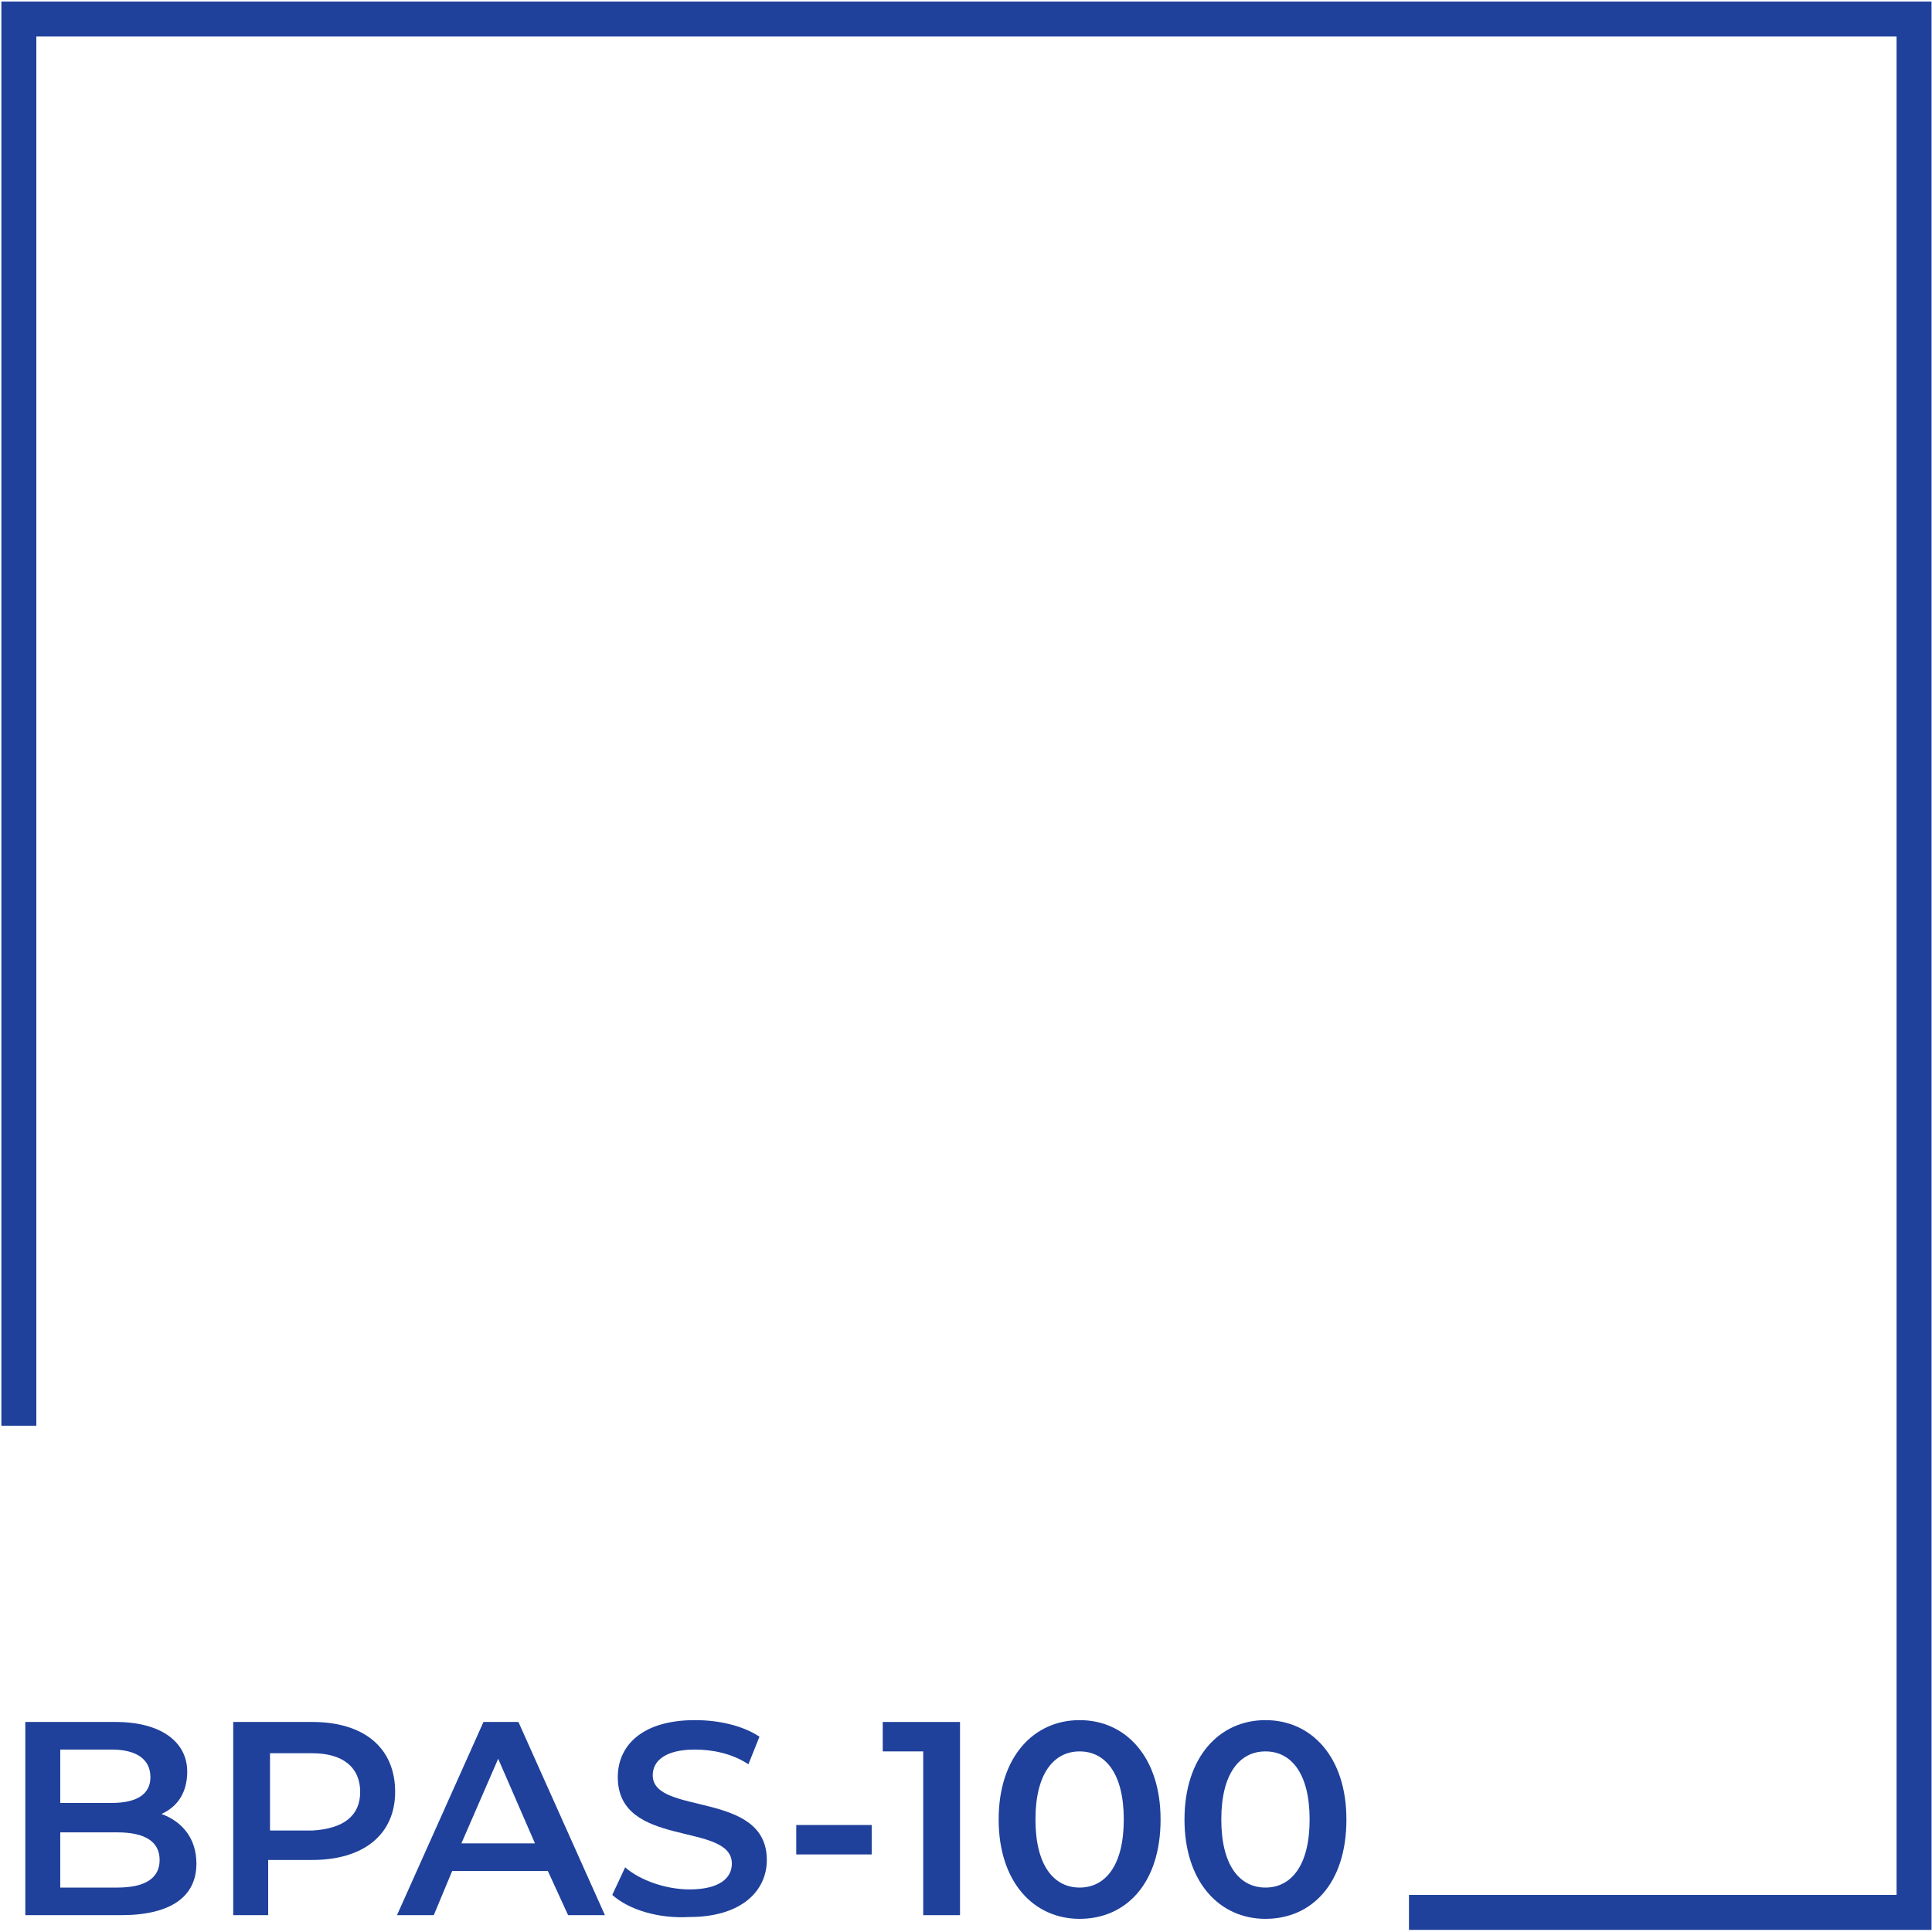 <?xml version="1.0" encoding="utf-8"?>
<!-- Generator: Adobe Illustrator 25.1.0, SVG Export Plug-In . SVG Version: 6.00 Build 0)  -->
<svg version="1.1" id="Layer_1" xmlns="http://www.w3.org/2000/svg" xmlns:xlink="http://www.w3.org/1999/xlink" x="0px" y="0px"
	 viewBox="0 0 105 105" style="enable-background:new 0 0 105 105;" xml:space="preserve">
<style type="text/css">
	.st0{enable-background:new    ;}
	.st1{fill:#1F419B;}
</style>
<g id="Group_211" transform="translate(-1215.925 -623.015)">
	<g class="st0">
		<path class="st1" d="M1226.6,724.3c0,1.8-1.4,2.8-4.1,2.8h-5.2v-10.5h4.9c2.5,0,3.9,1.1,3.9,2.7c0,1.1-0.5,1.9-1.4,2.3
			C1225.8,722,1226.6,722.9,1226.6,724.3z M1219.2,718.1v2.9h2.8c1.4,0,2.1-0.5,2.1-1.4c0-1-0.8-1.5-2.1-1.5H1219.2z M1224.6,724.1
			c0-1-0.8-1.5-2.3-1.5h-3.1v3h3.1C1223.8,725.6,1224.6,725.1,1224.6,724.1z"/>
		<path class="st1" d="M1237.4,720.4c0,2.3-1.7,3.7-4.5,3.7h-2.4v3h-1.9v-10.5h4.3C1235.7,716.6,1237.4,718,1237.4,720.4z
			 M1235.5,720.4c0-1.3-0.9-2.1-2.6-2.1h-2.3v4.2h2.3C1234.6,722.4,1235.5,721.7,1235.5,720.4z"/>
		<path class="st1" d="M1245.7,724.7h-5.2l-1,2.4h-2l4.7-10.5h1.9l4.7,10.5h-2L1245.7,724.7z M1245,723.2l-2-4.6l-2,4.6H1245z"/>
		<path class="st1" d="M1249.2,726l0.7-1.5c0.8,0.7,2.2,1.2,3.5,1.2c1.6,0,2.3-0.6,2.3-1.4c0-2.3-6.2-0.8-6.2-4.7
			c0-1.7,1.3-3.1,4.2-3.1c1.3,0,2.6,0.3,3.5,0.9l-0.6,1.5c-0.9-0.6-2-0.8-2.9-0.8c-1.6,0-2.3,0.6-2.3,1.4c0,2.2,6.2,0.8,6.2,4.6
			c0,1.7-1.4,3.1-4.2,3.1C1251.7,727.3,1250.1,726.8,1249.2,726z"/>
		<path class="st1" d="M1259.2,722.2h4.1v1.6h-4.1V722.2z"/>
		<path class="st1" d="M1268.1,716.6v10.5h-2v-8.9h-2.2v-1.6H1268.1z"/>
		<path class="st1" d="M1270.2,721.9c0-3.4,1.9-5.4,4.4-5.4c2.5,0,4.4,2,4.4,5.4c0,3.5-1.9,5.4-4.4,5.4
			C1272.1,727.3,1270.2,725.3,1270.2,721.9z M1277,721.9c0-2.5-1-3.7-2.4-3.7c-1.4,0-2.4,1.2-2.4,3.7s1,3.7,2.4,3.7
			C1276,725.6,1277,724.4,1277,721.9z"/>
		<path class="st1" d="M1280.3,721.9c0-3.4,1.9-5.4,4.4-5.4c2.5,0,4.4,2,4.4,5.4c0,3.5-1.9,5.4-4.4,5.4
			C1282.2,727.3,1280.3,725.3,1280.3,721.9z M1287.1,721.9c0-2.5-1-3.7-2.4-3.7c-1.4,0-2.4,1.2-2.4,3.7s1,3.7,2.4,3.7
			C1286.1,725.6,1287.1,724.4,1287.1,721.9z"/>
	</g>
	<path id="Path_336" class="st1" d="M1216,623.1v77.4h1.9V625H1319V726h-26.5v1.9h28.4V623.1L1216,623.1z"/>
</g>
</svg>
